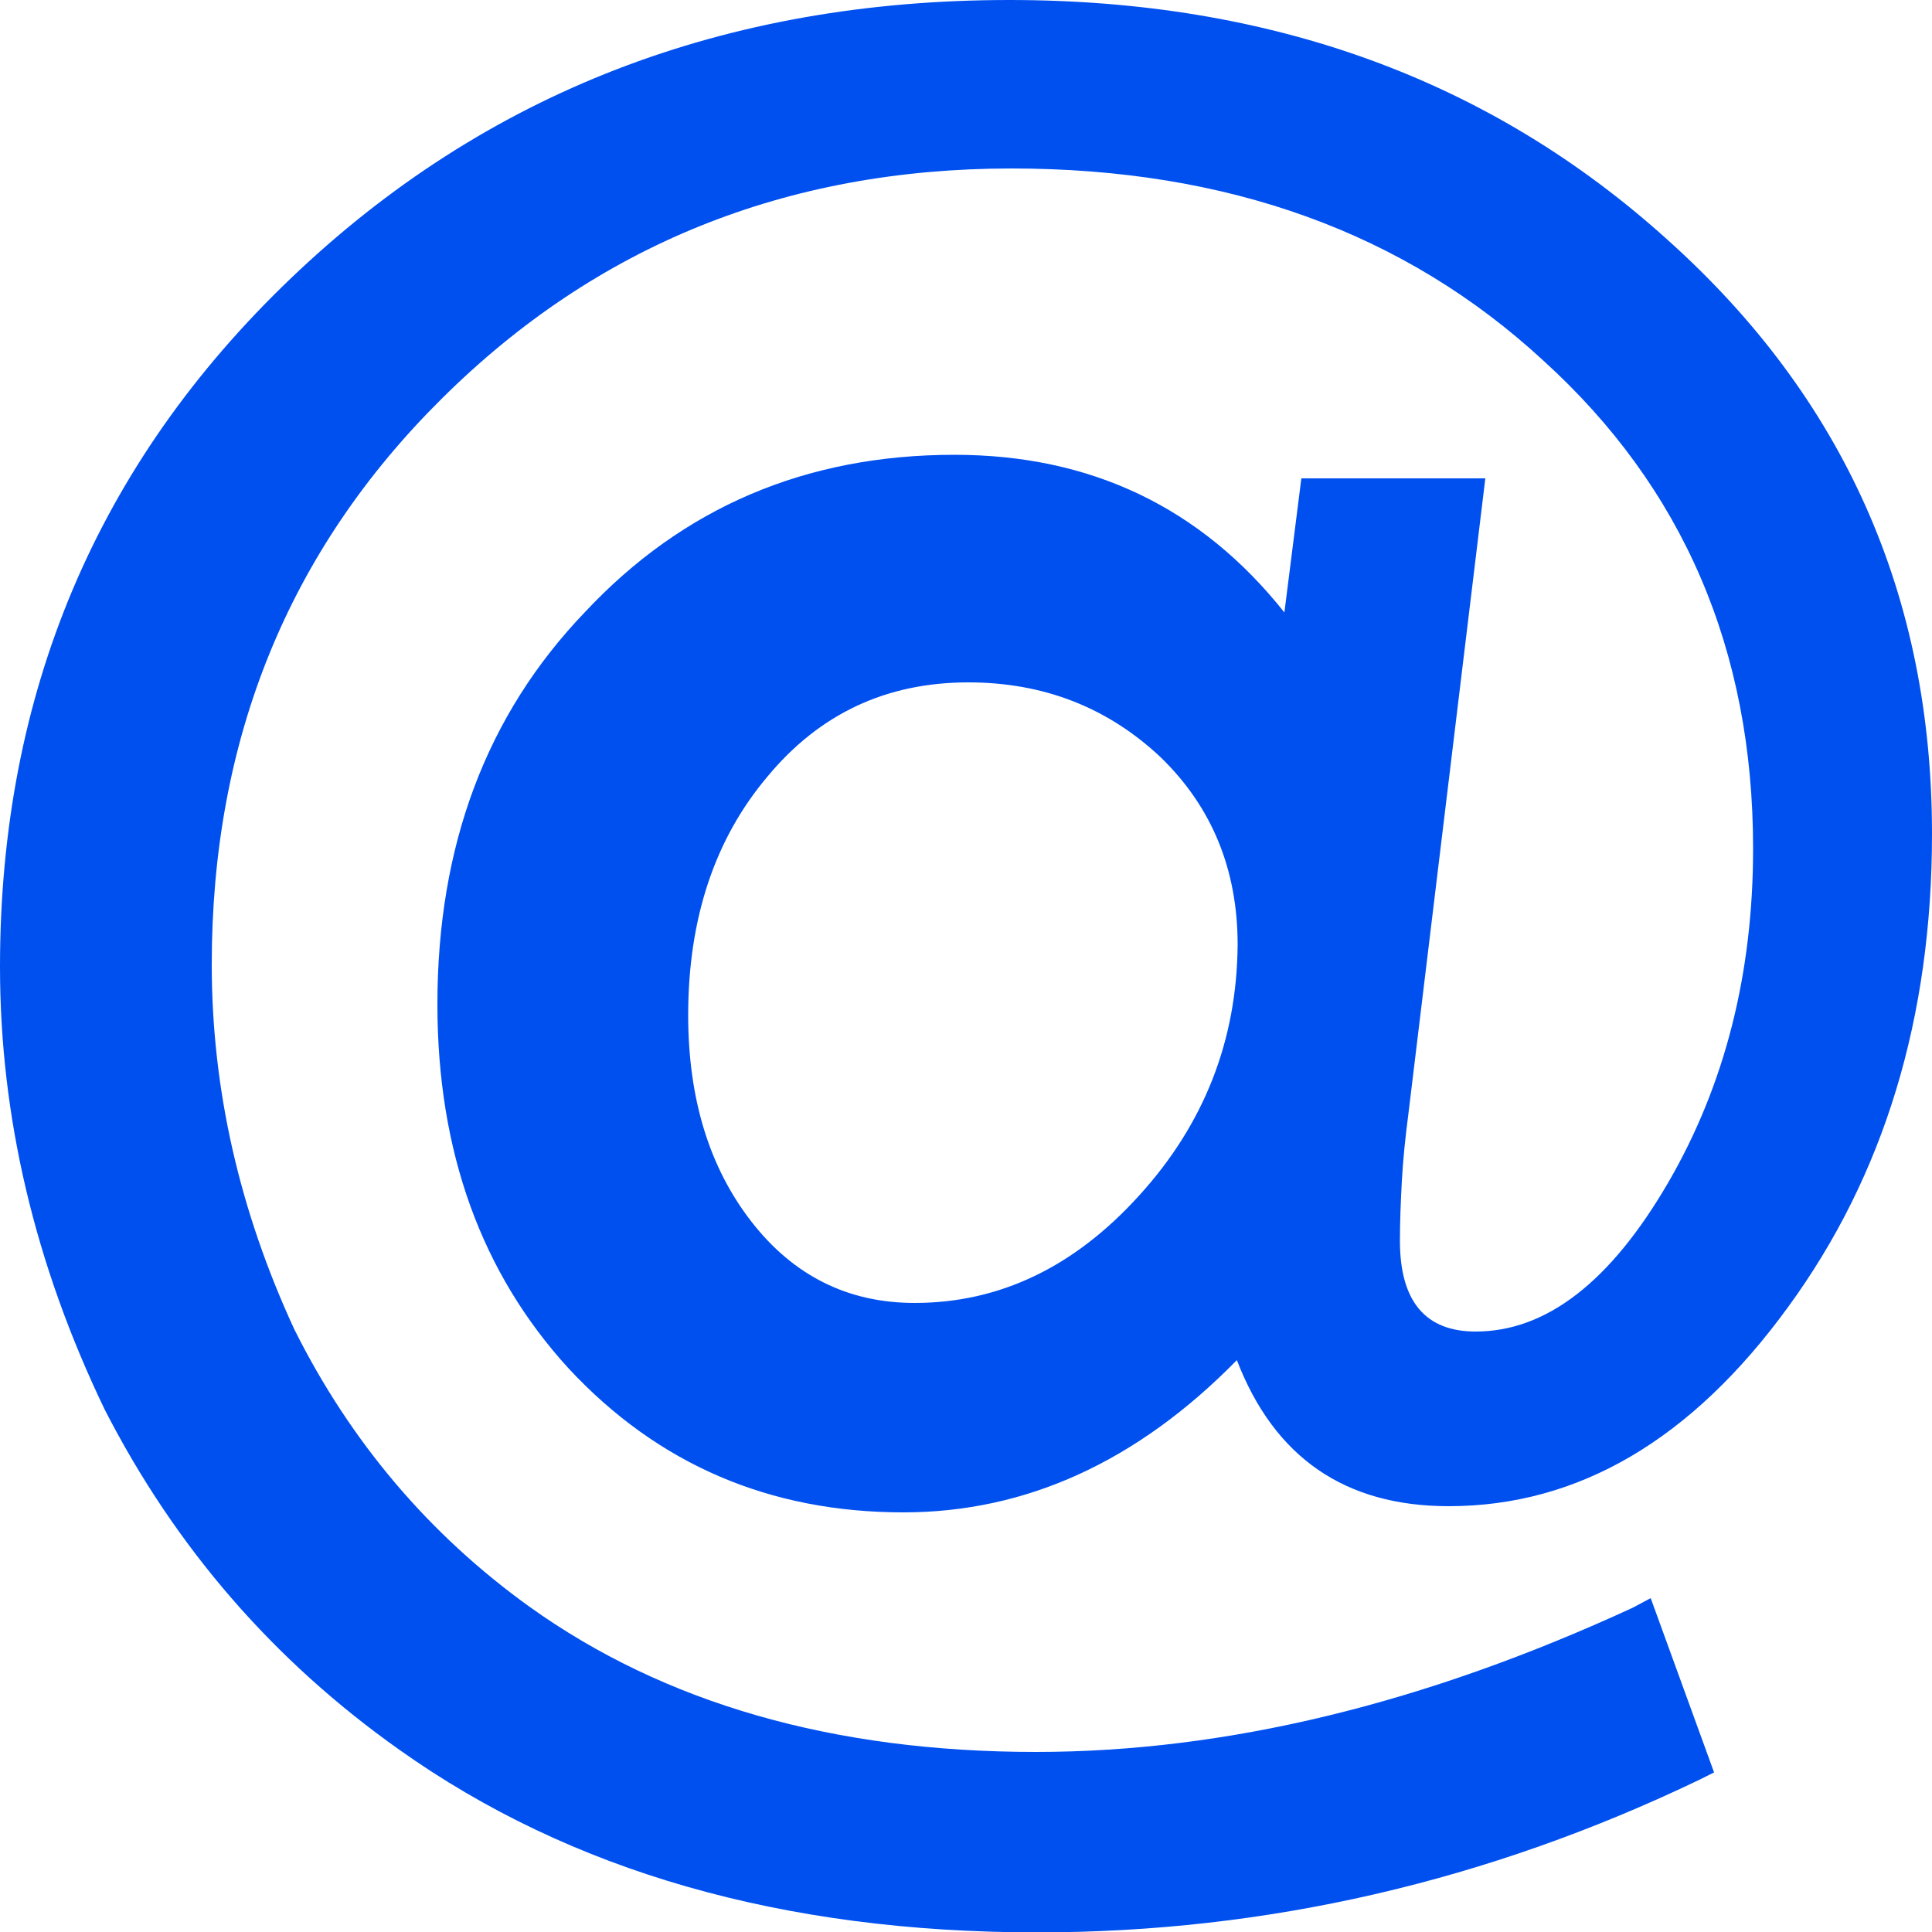 <svg enable-background="new 0 0 500 500" viewBox="0 0 500 500" xmlns="http://www.w3.org/2000/svg"><path clip-rule="evenodd" d="m294.9 309.3c-16.8 18.6-36.2 27.9-58.2 27.9-17.2 0-31.3-7-42.2-21s-16.4-31.8-16.4-53.5c0-25 6.9-45.6 20.5-61.7 13.5-16.3 30.8-24.4 52-24.4 19.5 0 36.1 6.5 49.8 19.4 13.3 12.9 19.9 29.1 19.9 48.5-.2 24.7-8.6 46.3-25.4 64.8zm41.9-185.6-4.4 34.8c-21.6-27.2-50.1-40.8-85.4-40.8-38.4 0-70.3 13.6-95.7 40.8-25.4 26.5-38.1 60.3-38.1 101.4 0 38.2 11.4 69.6 34 94.3 23.1 24.8 52 37.2 86.6 37.2 31.7 0 60.5-13.1 86.3-39.4 9.7 25.2 28 37.8 54.8 37.8 33.6 0 62.9-17.2 87.9-51.6 24.8-34 37.2-74.8 37.2-122.4 0-61.6-22.8-112.8-68.4-153.7-45.8-41.4-102.5-62.1-170.4-62.1-73.7 0-135.7 24-185.9 72s-75.3 107.4-75.3 178.2c0 38.8 9 77 27.1 114.6 18.3 35.7 43.7 65 76.2 88 44.3 31.5 99.3 47.3 165.1 47.3 59.4 0 116.6-13.2 171.4-39.5l3.8-1.9-16.4-45.1-4.7 2.5c-53.8 24.8-105.2 37.3-154.4 37.3-52.5 0-96.2-12.6-131.1-37.6-26-18.7-46.3-42.7-60.8-71.7-14.3-30.9-21.4-62.4-21.4-94.5 0-58.2 19.8-107.1 59.6-146.5 39.9-39.6 89-59.5 147.4-59.5 55.9 0 101.8 16.6 137.7 49.8 36.1 32.8 54.2 74.8 54.2 126.2 0 32.4-7.3 61.2-22 86.5-14.9 25.6-31.5 38.5-49.8 38.5-13 0-19.6-7.8-19.6-23.5 0-4.8.2-10 .5-15.5s.9-11.3 1.7-17.4l19.9-164.4h-47.6z" fill="#0050f0" fill-rule="evenodd"/></svg>